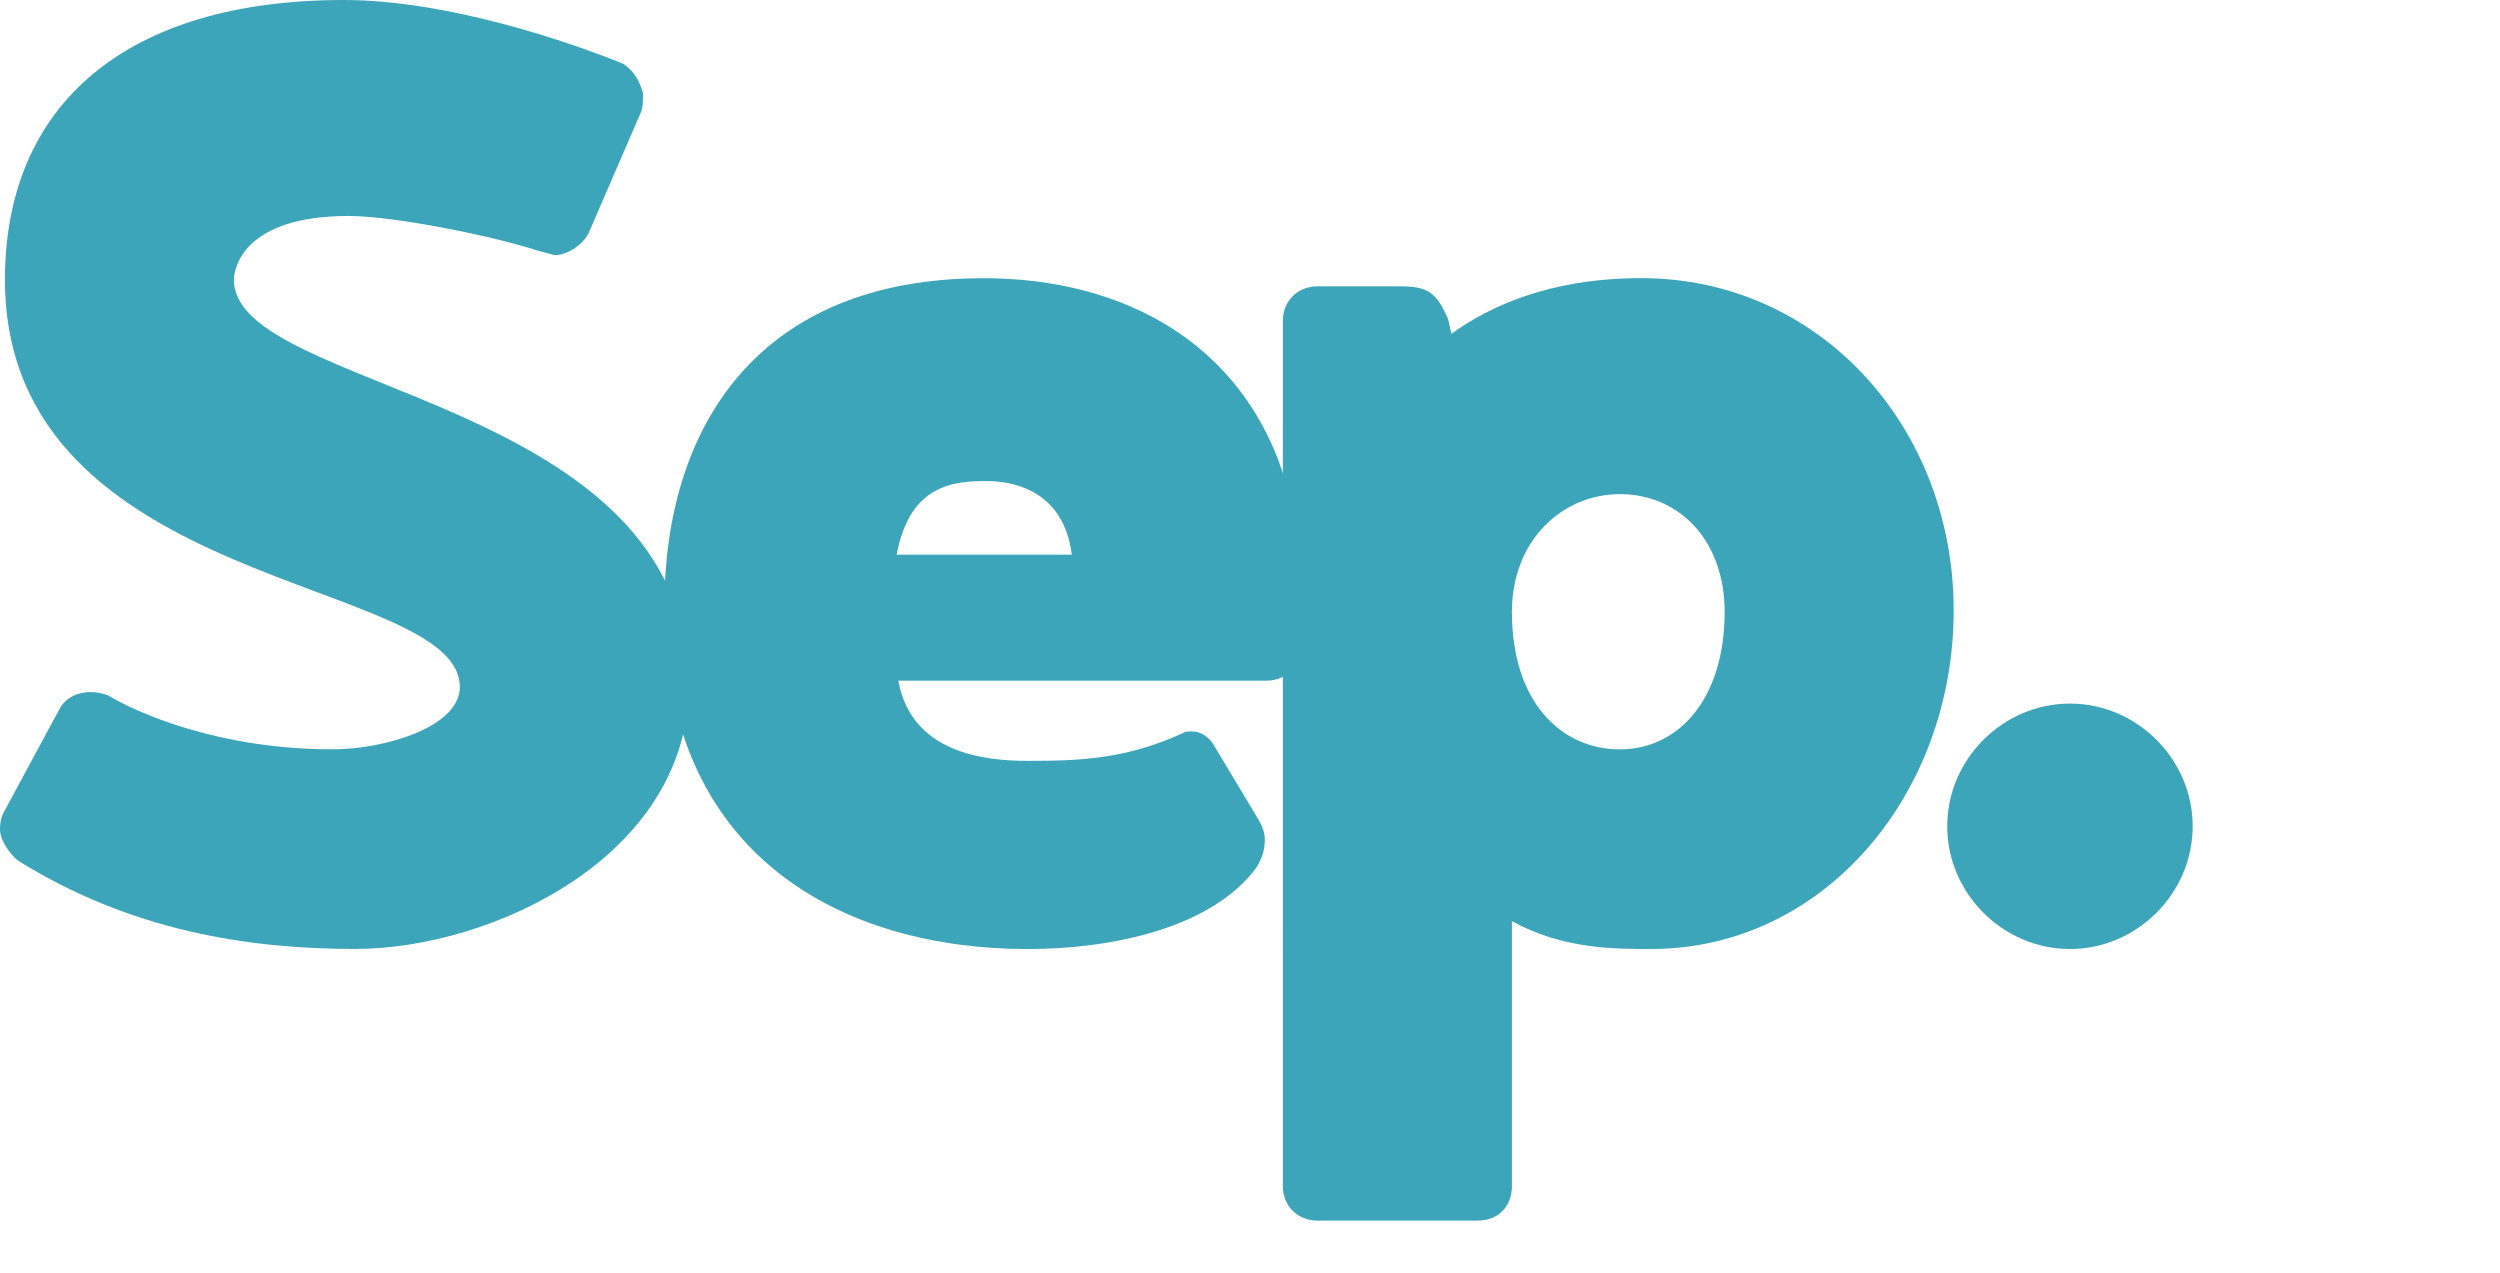 <?xml version="1.0" encoding="utf-8"?>
<!-- Generator: Adobe Illustrator 26.0.3, SVG Export Plug-In . SVG Version: 6.00 Build 0)  -->
<svg version="1.1" id="レイヤー_1" xmlns="http://www.w3.org/2000/svg" xmlns:xlink="http://www.w3.org/1999/xlink" x="0px"
	 y="0px" width="55px" height="28px" viewBox="0 0 55 28" style="enable-background:new 0 0 55 28;" xml:space="preserve">
<style type="text/css">
	.st0{fill:#3DA5BA;}
</style>
<g>
	<path class="st0" d="M0,18.25c0-0.18,0.036-0.288,0.072-0.36l1.224-2.268c0.144-0.288,0.432-0.396,0.684-0.396
		c0.18,0,0.288,0.035,0.396,0.071c0.72,0.433,2.52,1.188,4.932,1.188c1.188,0,2.808-0.504,2.808-1.368
		c0-2.447-10.007-2.088-10.007-8.963C0.108,2.304,2.771,0,7.559,0c2.304,0,5.003,0.936,6.155,1.404
		c0.144,0.107,0.324,0.252,0.432,0.647c0,0.18,0,0.288-0.036,0.396l-1.152,2.663c-0.108,0.252-0.468,0.504-0.756,0.504l-0.396-0.107
		c-0.864-0.288-3.096-0.756-4.14-0.756c-2.304,0-2.52,1.151-2.52,1.403c0,2.483,10.007,2.556,10.007,8.927
		c0,3.744-4.32,5.796-7.343,5.796c-2.34,0-4.932-0.396-7.415-1.944C0.252,18.826,0,18.502,0,18.25z"/>
	<path class="st0" d="M28.618,14.219c0,0.432-0.324,0.756-0.756,0.756h-8.099c0.288,1.583,1.872,1.764,2.844,1.764
		c1.152,0,2.16-0.036,3.419-0.612c0.036-0.036,0.108-0.036,0.18-0.036c0.18,0,0.324,0.072,0.468,0.252l0.972,1.62
		c0.108,0.18,0.18,0.324,0.18,0.504c0,0.252-0.072,0.432-0.18,0.612c-0.972,1.331-3.168,1.8-5.04,1.8
		c-4.031,0-7.991-2.017-7.991-7.523c0-3.995,2.087-7.235,7.019-7.235c3.923,0,6.983,2.304,6.983,6.911V14.219z M19.727,12.202h3.852
		c-0.18-1.439-1.332-1.619-1.872-1.619C20.987,10.583,20.015,10.654,19.727,12.202z"/>
	<path class="st0" d="M31.931,7.343c1.404-1.008,2.987-1.224,4.175-1.224c3.923,0,6.875,3.275,6.875,7.308
		c0,4.031-2.843,7.451-6.659,7.451c-0.828,0-1.943,0-3.06-0.612v5.831c0,0.432-0.288,0.756-0.756,0.756h-3.527
		c-0.432,0-0.756-0.324-0.756-0.756V7.056c0-0.433,0.324-0.756,0.756-0.756h1.835c0.612,0,0.792,0.144,1.044,0.72L31.931,7.343z
		 M37.942,13.463c0-1.584-1.008-2.592-2.304-2.592c-1.26,0-2.376,1.008-2.376,2.592c0,1.979,1.08,3.023,2.376,3.023
		S37.942,15.37,37.942,13.463z"/>
	<path class="st0" d="M45.539,15.479c1.476,0,2.7,1.224,2.7,2.699s-1.224,2.7-2.7,2.7c-1.476,0-2.7-1.225-2.7-2.7
		S44.062,15.479,45.539,15.479z"/>
</g>
</svg>
